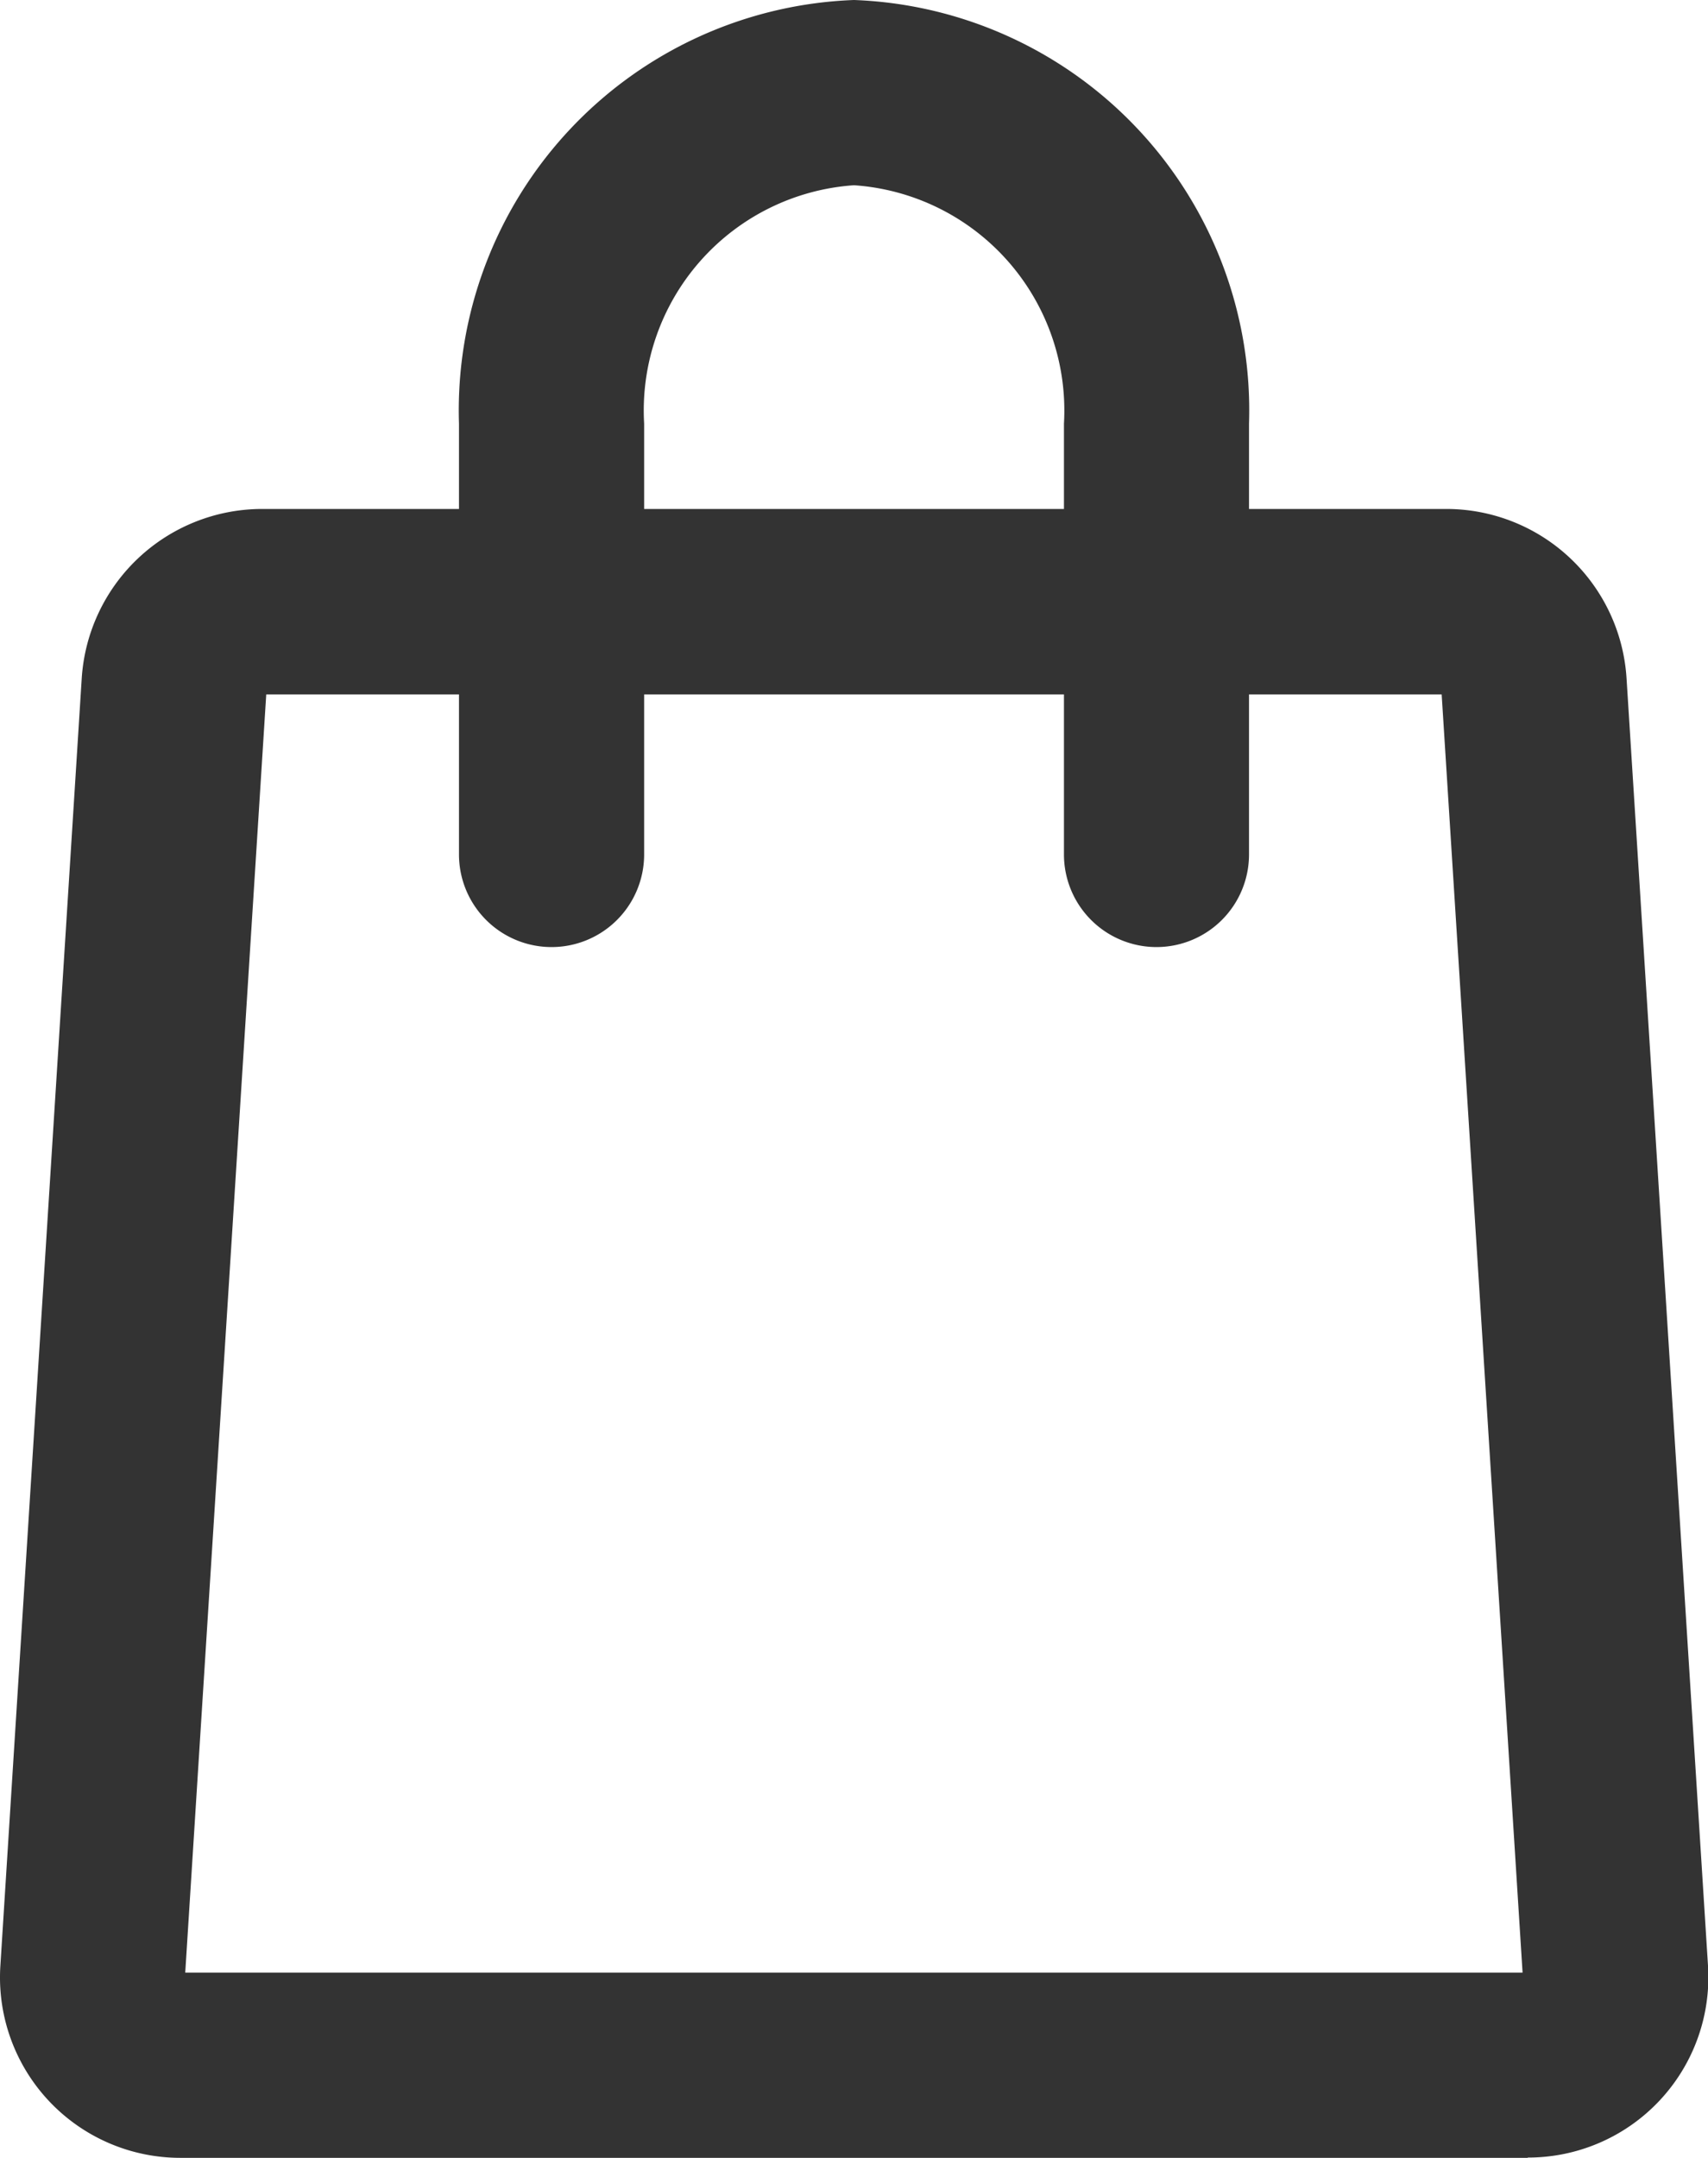 <svg xmlns="http://www.w3.org/2000/svg" width="18.45" height="23.297"><g data-name="グループ 95" fill="#333"><path data-name="パス 51" d="M16.501 23.297H1.949a1.948 1.948 0 0 1-1.945-2.073L.883 7.321a1.954 1.954 0 0 1 1.942-1.826h12.8a1.951 1.951 0 0 1 1.945 1.827l.88 13.9a1.948 1.948 0 0 1-1.945 2.072Zm-14.5-2h14.446l-.874-13.8H2.876Z"/><path data-name="パス 52" d="M12.493 10.225a1 1 0 0 1-1-1V4.574A2.438 2.438 0 0 0 9.225 2a2.438 2.438 0 0 0-2.267 2.574v4.651a1 1 0 0 1-2 0V4.574A4.434 4.434 0 0 1 9.225 0a4.433 4.433 0 0 1 4.267 4.574v4.651a1 1 0 0 1-.999 1Z"/></g></svg>